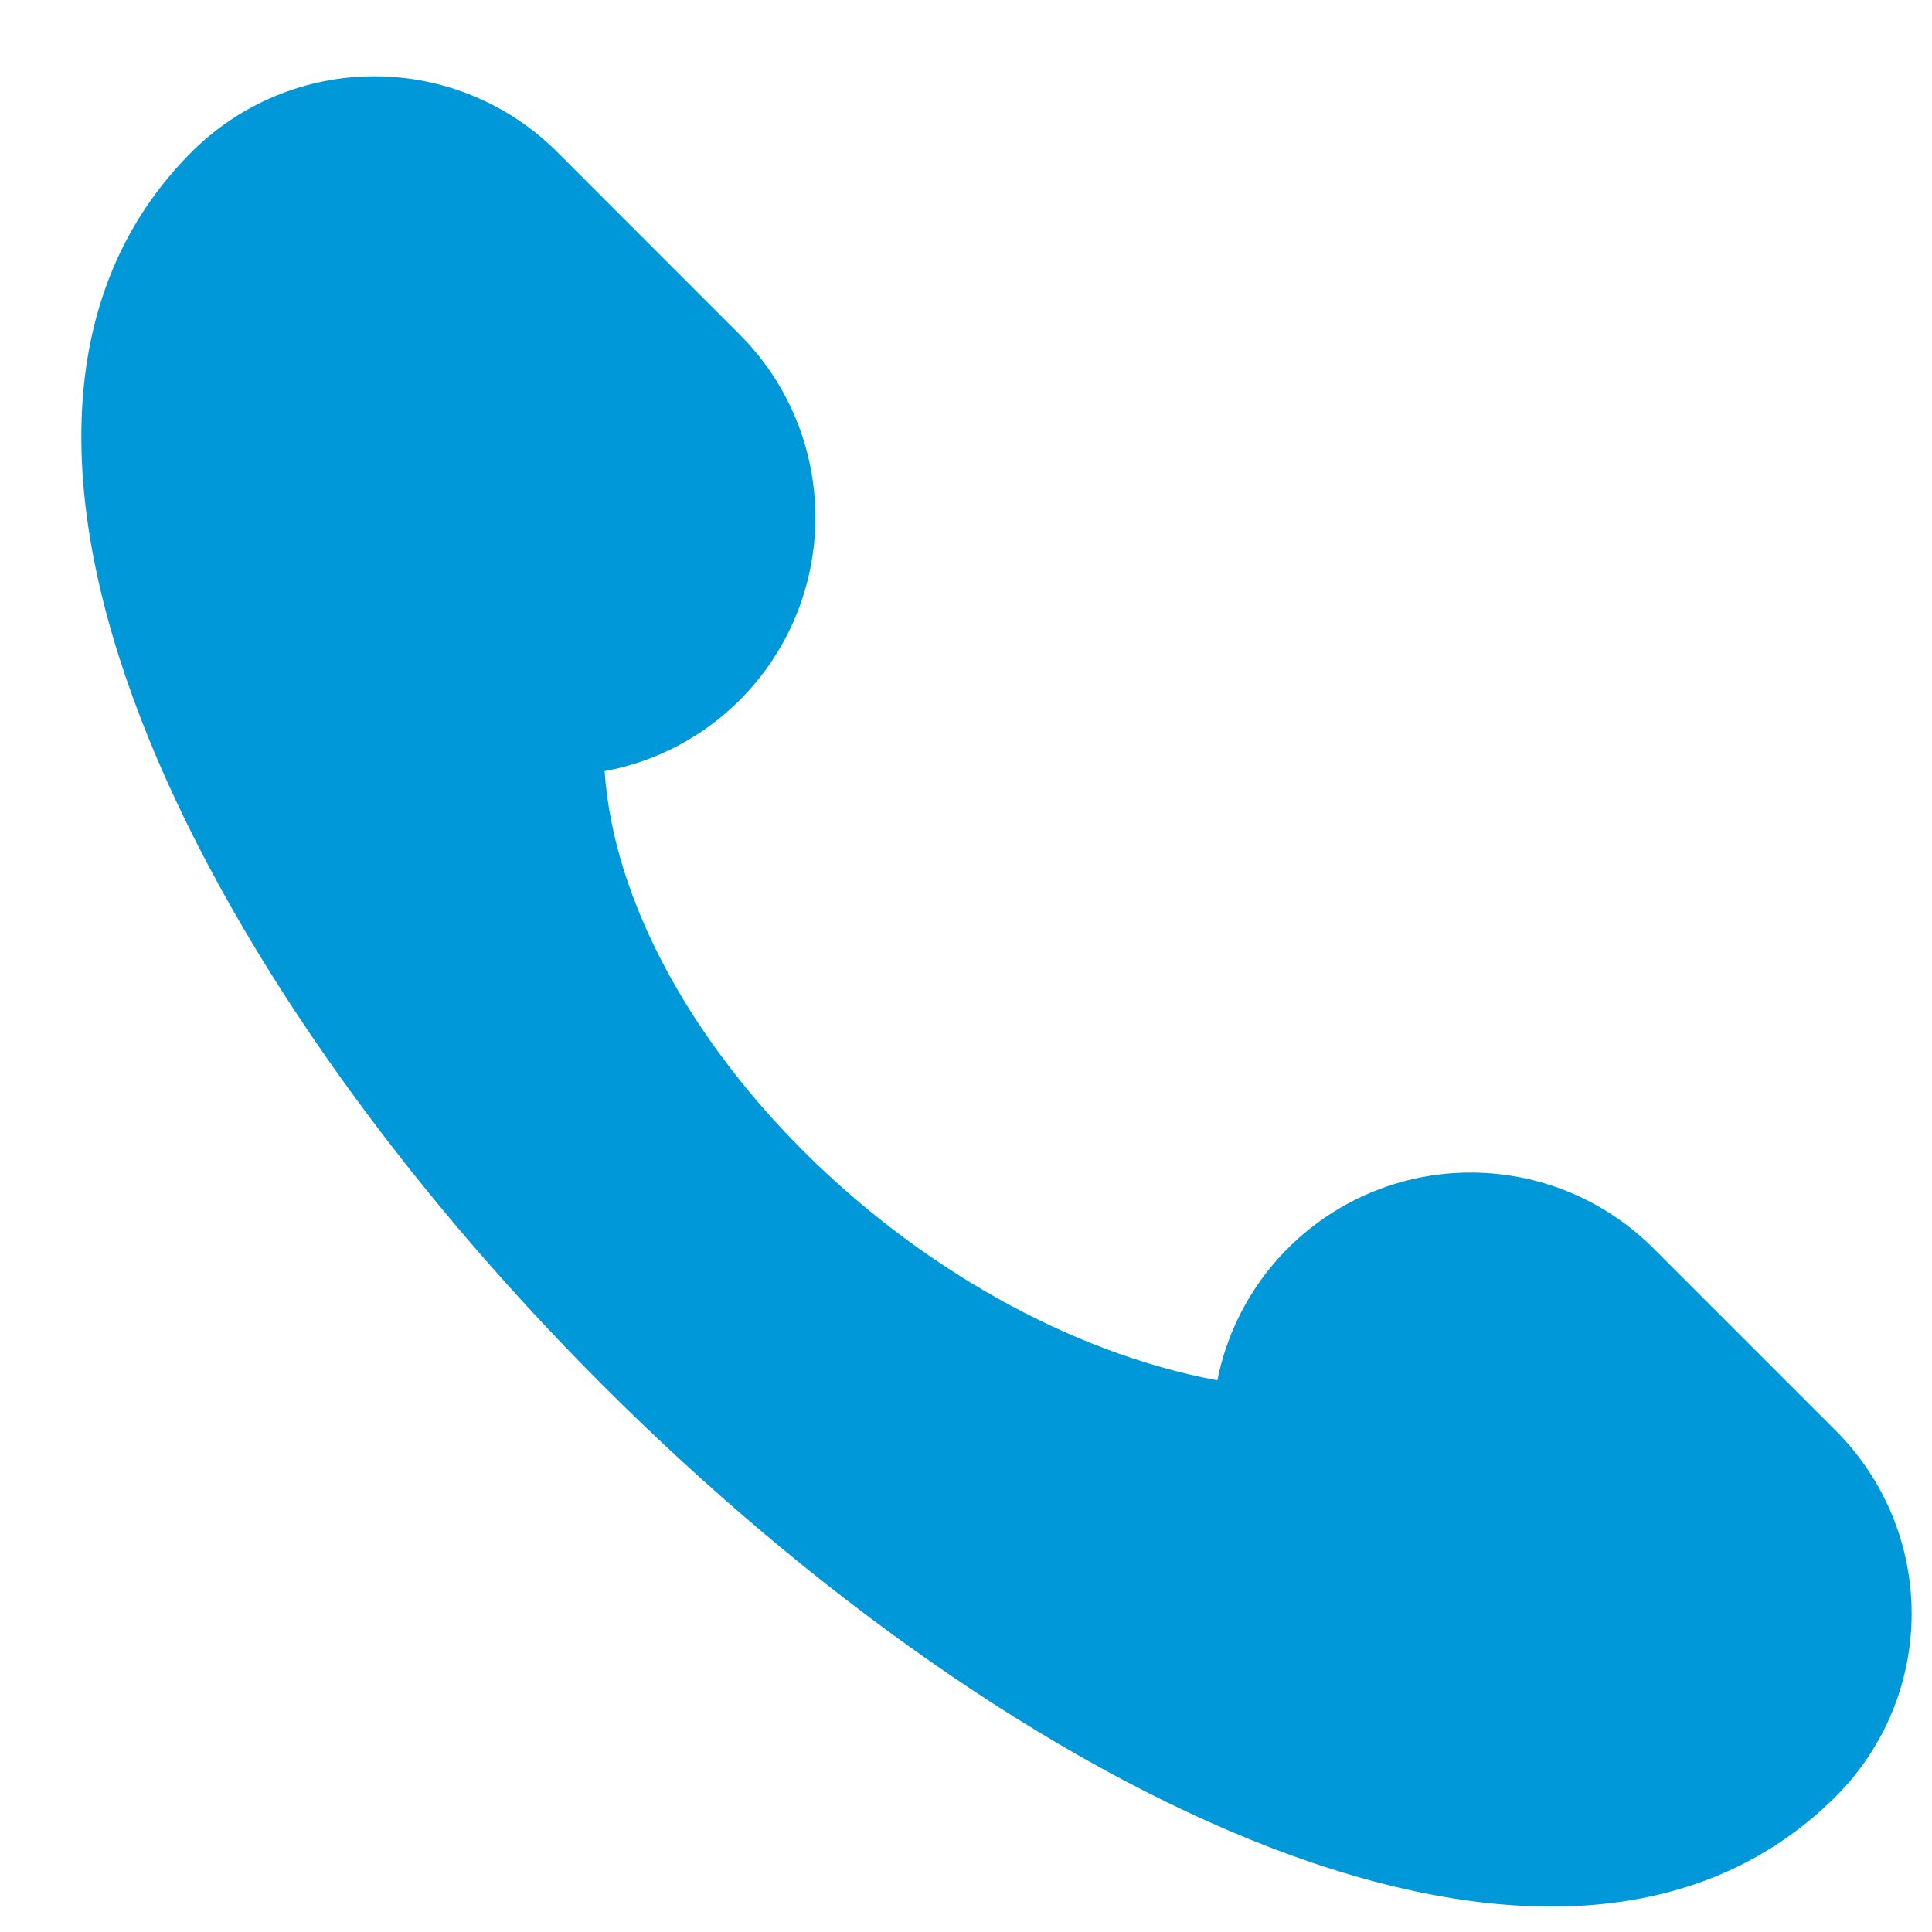 <svg width="19" height="19" viewBox="0 0 19 19" fill="none" xmlns="http://www.w3.org/2000/svg">
<path id="Vector" d="M18.056 14.072L16.259 12.275C15.934 11.95 15.526 11.719 15.08 11.607C14.634 11.496 14.166 11.507 13.726 11.64C13.286 11.774 12.89 12.024 12.581 12.365C12.272 12.705 12.062 13.123 11.972 13.575C9.008 13.02 6.125 10.15 5.946 7.584C6.45 7.491 6.913 7.247 7.275 6.885C7.752 6.408 8.019 5.762 8.019 5.088C8.019 4.414 7.752 3.768 7.275 3.291L5.479 1.494C5.002 1.018 4.356 0.75 3.682 0.75C3.008 0.75 2.362 1.018 1.885 1.494C-3.506 6.885 12.665 23.056 18.056 17.665C18.532 17.188 18.8 16.542 18.8 15.869C18.8 15.195 18.532 14.549 18.056 14.072Z" fill="#0198D9"/>
</svg>
